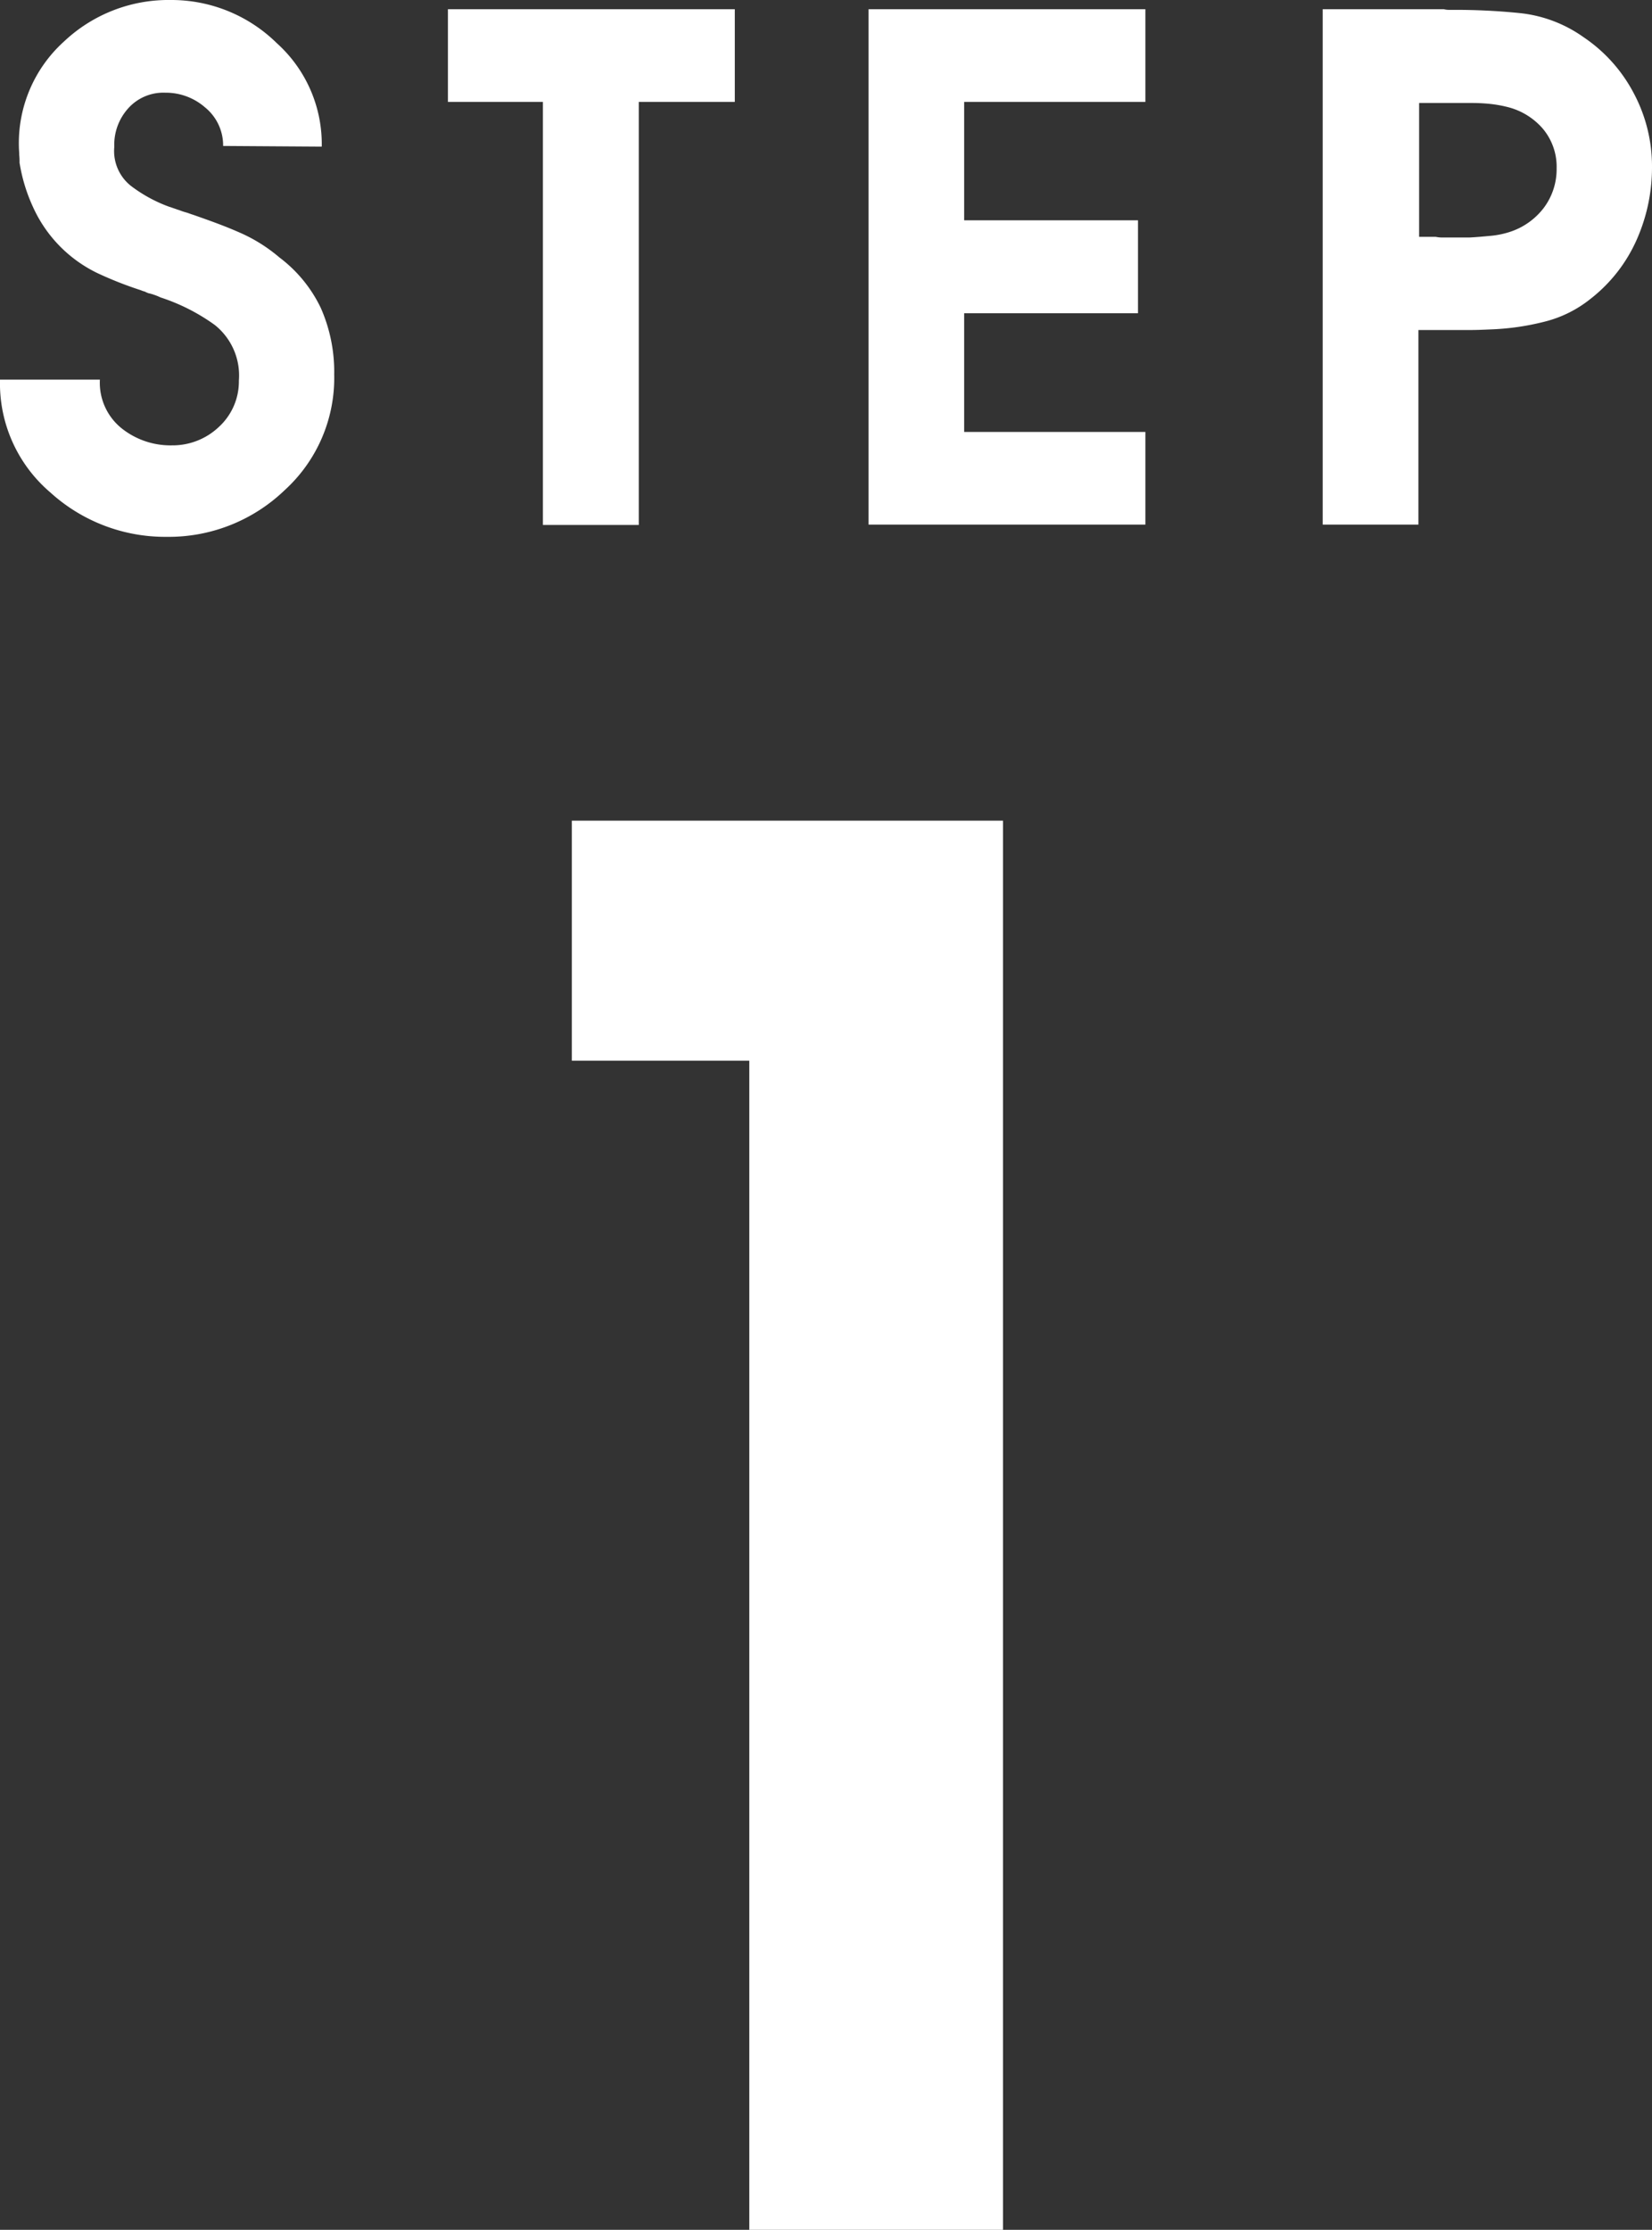 <svg id="frow_text_number-01" xmlns="http://www.w3.org/2000/svg" width="30" height="40.485" viewBox="0 0 30 40.485">
  <rect x="0" y="0" width="30" height="40.485" fill="#333333" stroke="none"/>
  <path id="frow_text_number-01-2" data-name="frow_text_number-01" d="M0,6.893H1.814a1.061,1.061,0,0,0,.394.883,1.422,1.422,0,0,0,.913.31,1.22,1.22,0,0,0,.853-.334,1.12,1.12,0,0,0,.364-.841A1.172,1.172,0,0,0,3.9,5.9a3.564,3.564,0,0,0-.985-.5A1.019,1.019,0,0,0,2.8,5.353a.721.721,0,0,0-.107-.03.7.7,0,0,1-.066-.03A.337.337,0,0,1,2.56,5.27a6.766,6.766,0,0,1-.788-.31A2.45,2.45,0,0,1,.6,3.76a3.056,3.056,0,0,1-.245-.806,1.1,1.1,0,0,0-.006-.143c0-.054-.006-.1-.006-.149A2.485,2.485,0,0,1,1.164.752,2.763,2.763,0,0,1,3.1,0,2.729,2.729,0,0,1,5.025.782a2.467,2.467,0,0,1,.818,1.88L4.052,2.65a.889.889,0,0,0-.328-.7A1.084,1.084,0,0,0,3,1.683a.856.856,0,0,0-.668.28.987.987,0,0,0-.257.686v.024a.807.807,0,0,0,.3.7,2.638,2.638,0,0,0,.7.382c.024.006.054.018.09.03s.066.024.09.03a1.028,1.028,0,0,0,.125.042c.042.012.084.03.125.042.286.1.567.2.83.316a2.892,2.892,0,0,1,.74.46,2.488,2.488,0,0,1,.752.919A2.869,2.869,0,0,1,6.069,6.8a2.754,2.754,0,0,1-.9,2.1,3.038,3.038,0,0,1-2.142.847A3.1,3.1,0,0,1,.913,8.94,2.6,2.6,0,0,1,0,6.9ZM9.859,1.85H8.134V.167h5.21V1.85H11.6V9.531H9.859ZM15.773.167H20.8V1.85H17.509V4h3.157V5.687H17.509V7.842H20.8V9.525H15.773ZM24.02,9.525V.167h2.2a.352.352,0,0,0,.084.012h.084a11.586,11.586,0,0,1,1.223.06,2.43,2.43,0,0,1,1.146.436,2.784,2.784,0,0,1,.913,1.02A2.822,2.822,0,0,1,30,3.032a3.238,3.238,0,0,1-.28,1.325,2.792,2.792,0,0,1-.835,1.068,2.17,2.17,0,0,1-.847.418,4.608,4.608,0,0,1-.949.137c-.137.006-.269.012-.4.012h-.931V9.525ZM26.073,4.3a.6.6,0,0,0,.1.012h.513c.125-.006.251-.018.382-.03a1.6,1.6,0,0,0,.352-.072,1.268,1.268,0,0,0,.615-.436,1.17,1.17,0,0,0,.233-.716,1.075,1.075,0,0,0-.251-.722,1.243,1.243,0,0,0-.645-.394,2.3,2.3,0,0,0-.3-.054,3.164,3.164,0,0,0-.34-.018h-.961V4.3ZM13.607,19.258H10.384V14.9h7.83v25.59H13.607Z" fill="#fff"/>
</svg>
